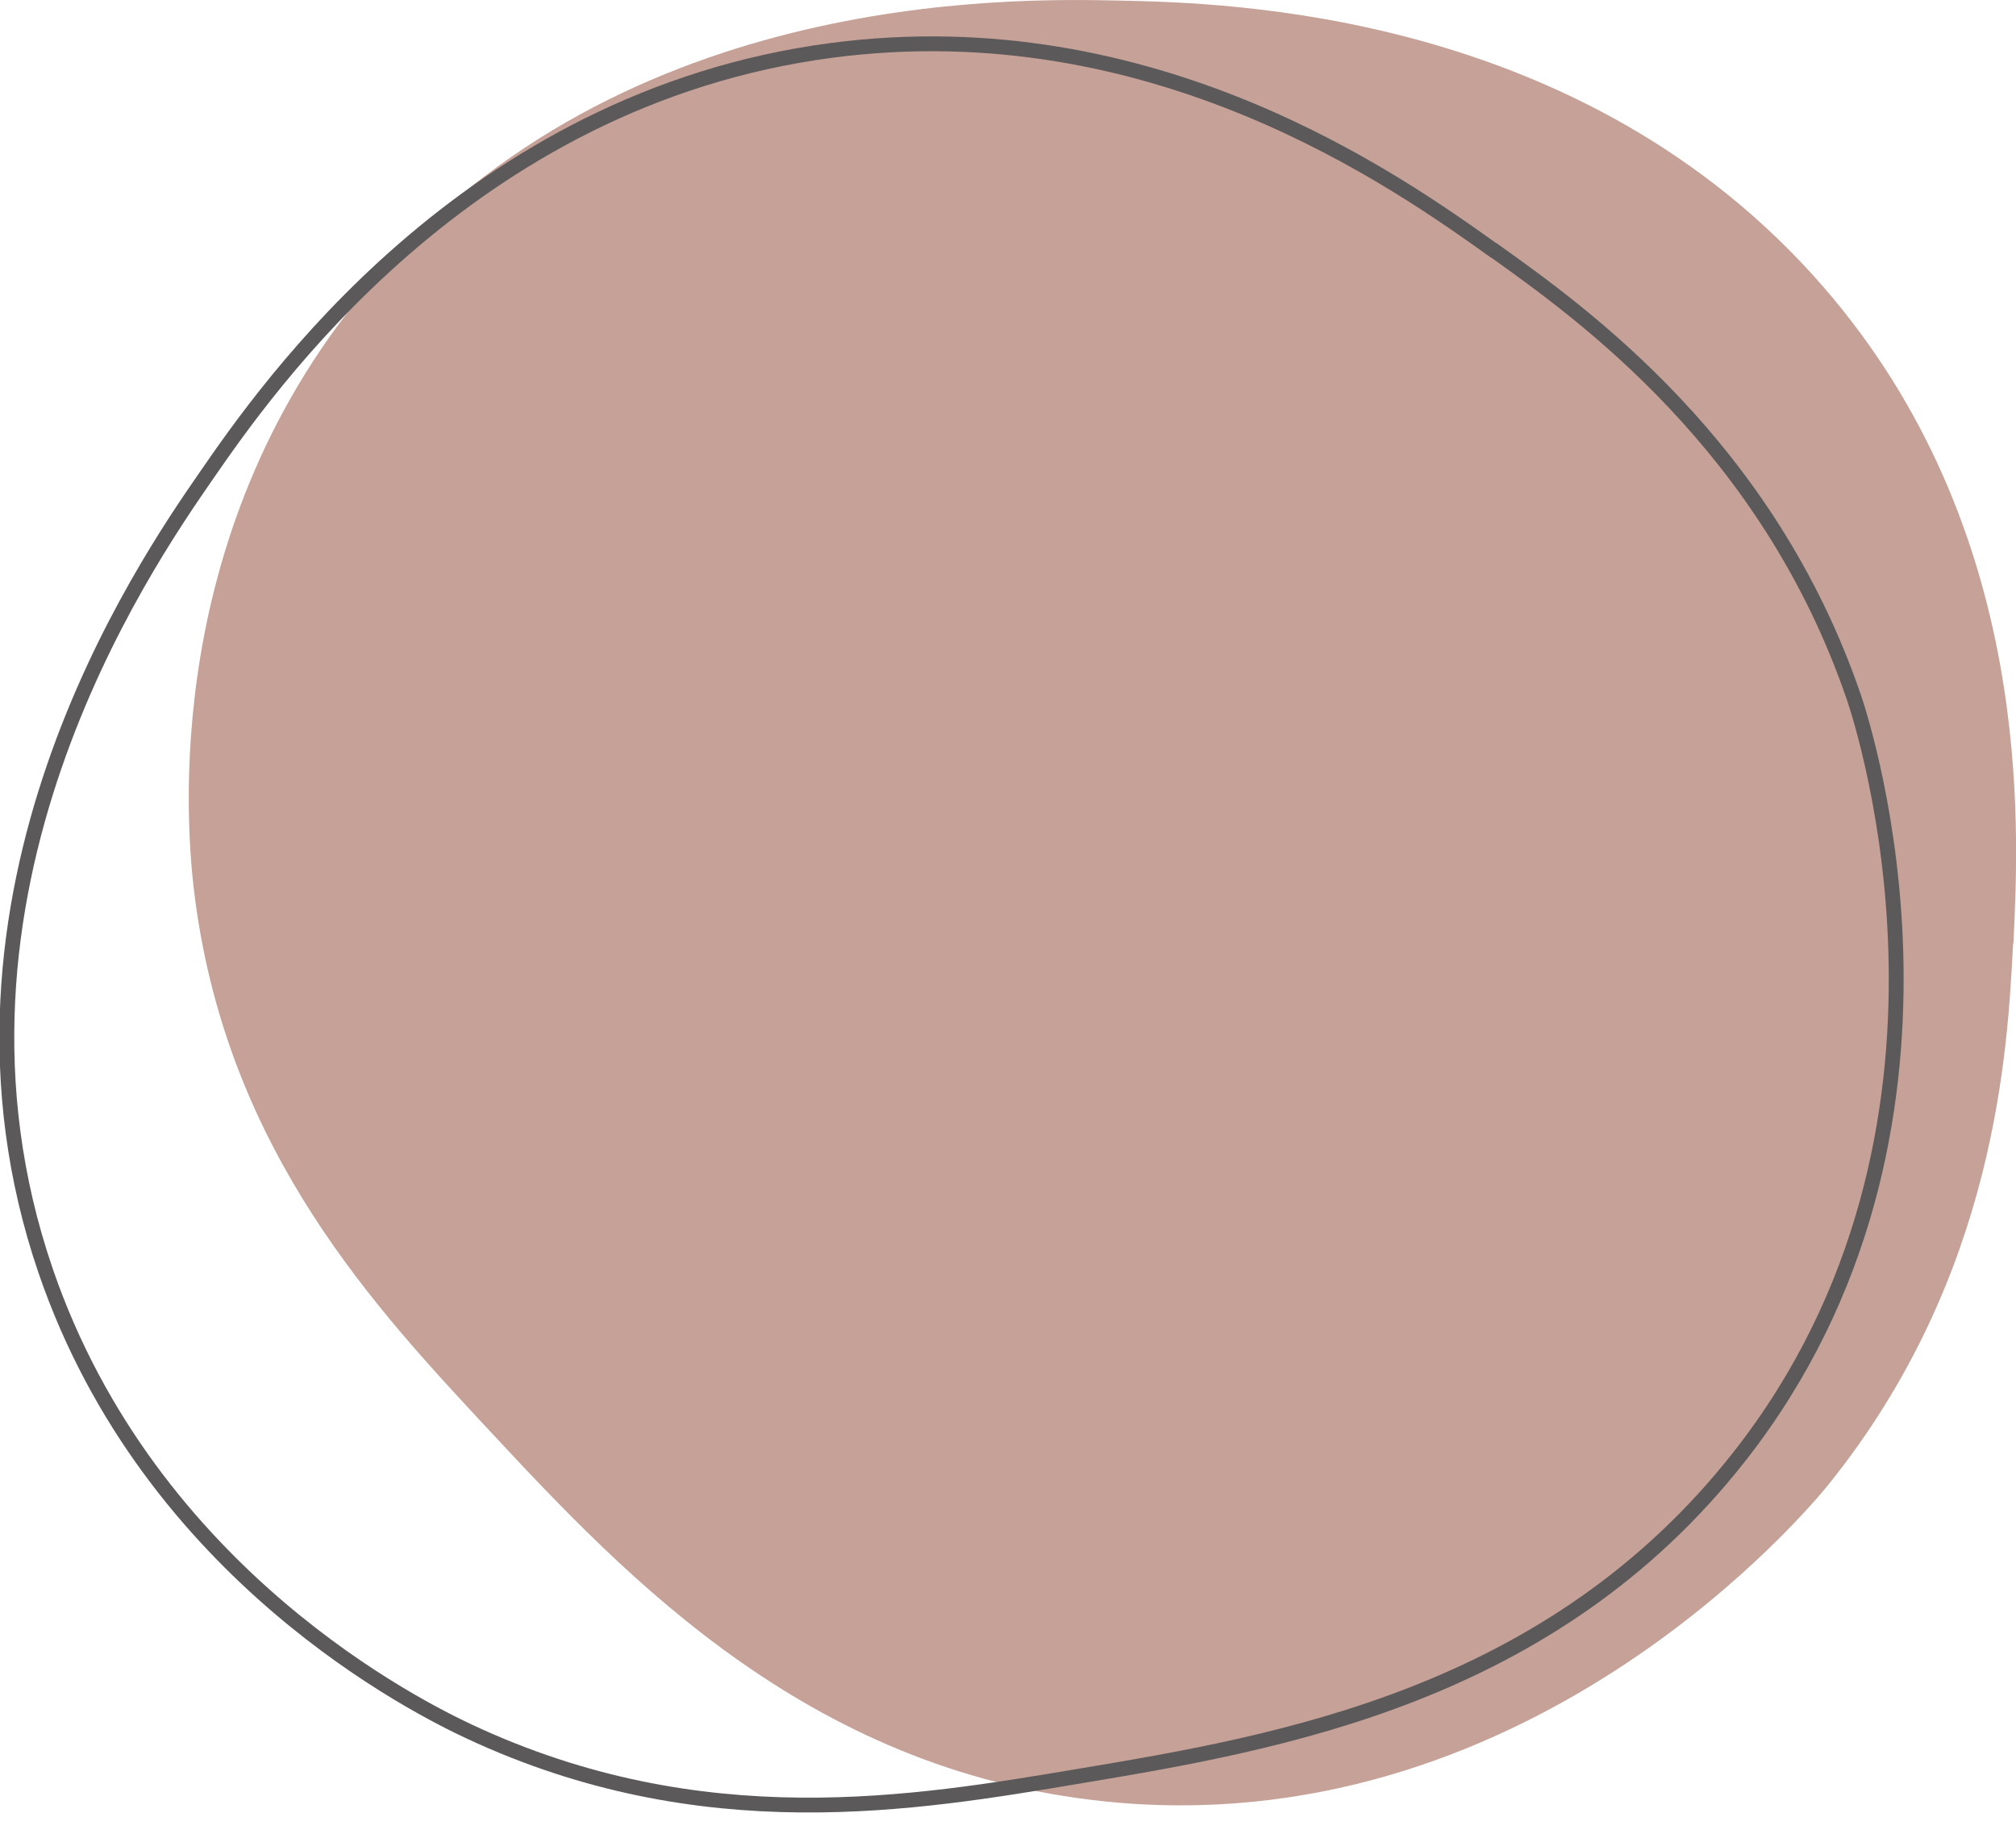 <svg width="68" height="62" viewBox="0 0 68 62" fill="none" xmlns="http://www.w3.org/2000/svg">
<g clip-path="url(#clip0_417_322)">
<path d="M67.902 31.817C67.717 35.411 67.336 43.038 61.681 50.06C61.096 50.792 51.847 61.965 37.784 60.803C27.452 59.943 21.153 53.234 16.504 48.244C12.705 44.161 7.735 38.898 6.592 30.411C6.348 28.634 5.195 18.663 12.032 10.147C20.46 -0.352 34.093 -0.059 37.784 0.02C41.359 0.098 53.4 0.352 61.496 9.668C68.615 17.862 68.107 27.823 67.912 31.827L67.902 31.817Z" fill="#C5A197"/>
<path d="M50.392 8.447C53.351 10.557 59.631 15.03 62.531 23.516C62.834 24.405 67.316 38.126 58.664 49.132C52.316 57.209 43.175 58.771 36.398 59.904C30.851 60.832 23.682 62.072 15.831 58.4C14.19 57.629 5.078 53.166 1.543 42.872C-2.803 30.196 4.863 19.073 6.944 16.065C8.955 13.155 15.723 3.32 28.048 1.699C38.898 0.273 47.101 6.104 50.382 8.447H50.392Z" stroke="#5B595A" stroke-width="0.5" stroke-miterlimit="10"/>
</g>
<defs>
<clipPath id="clip0_417_322">
<rect width="68" height="61.125" fill="white"/>
</clipPath>
</defs>
</svg>
